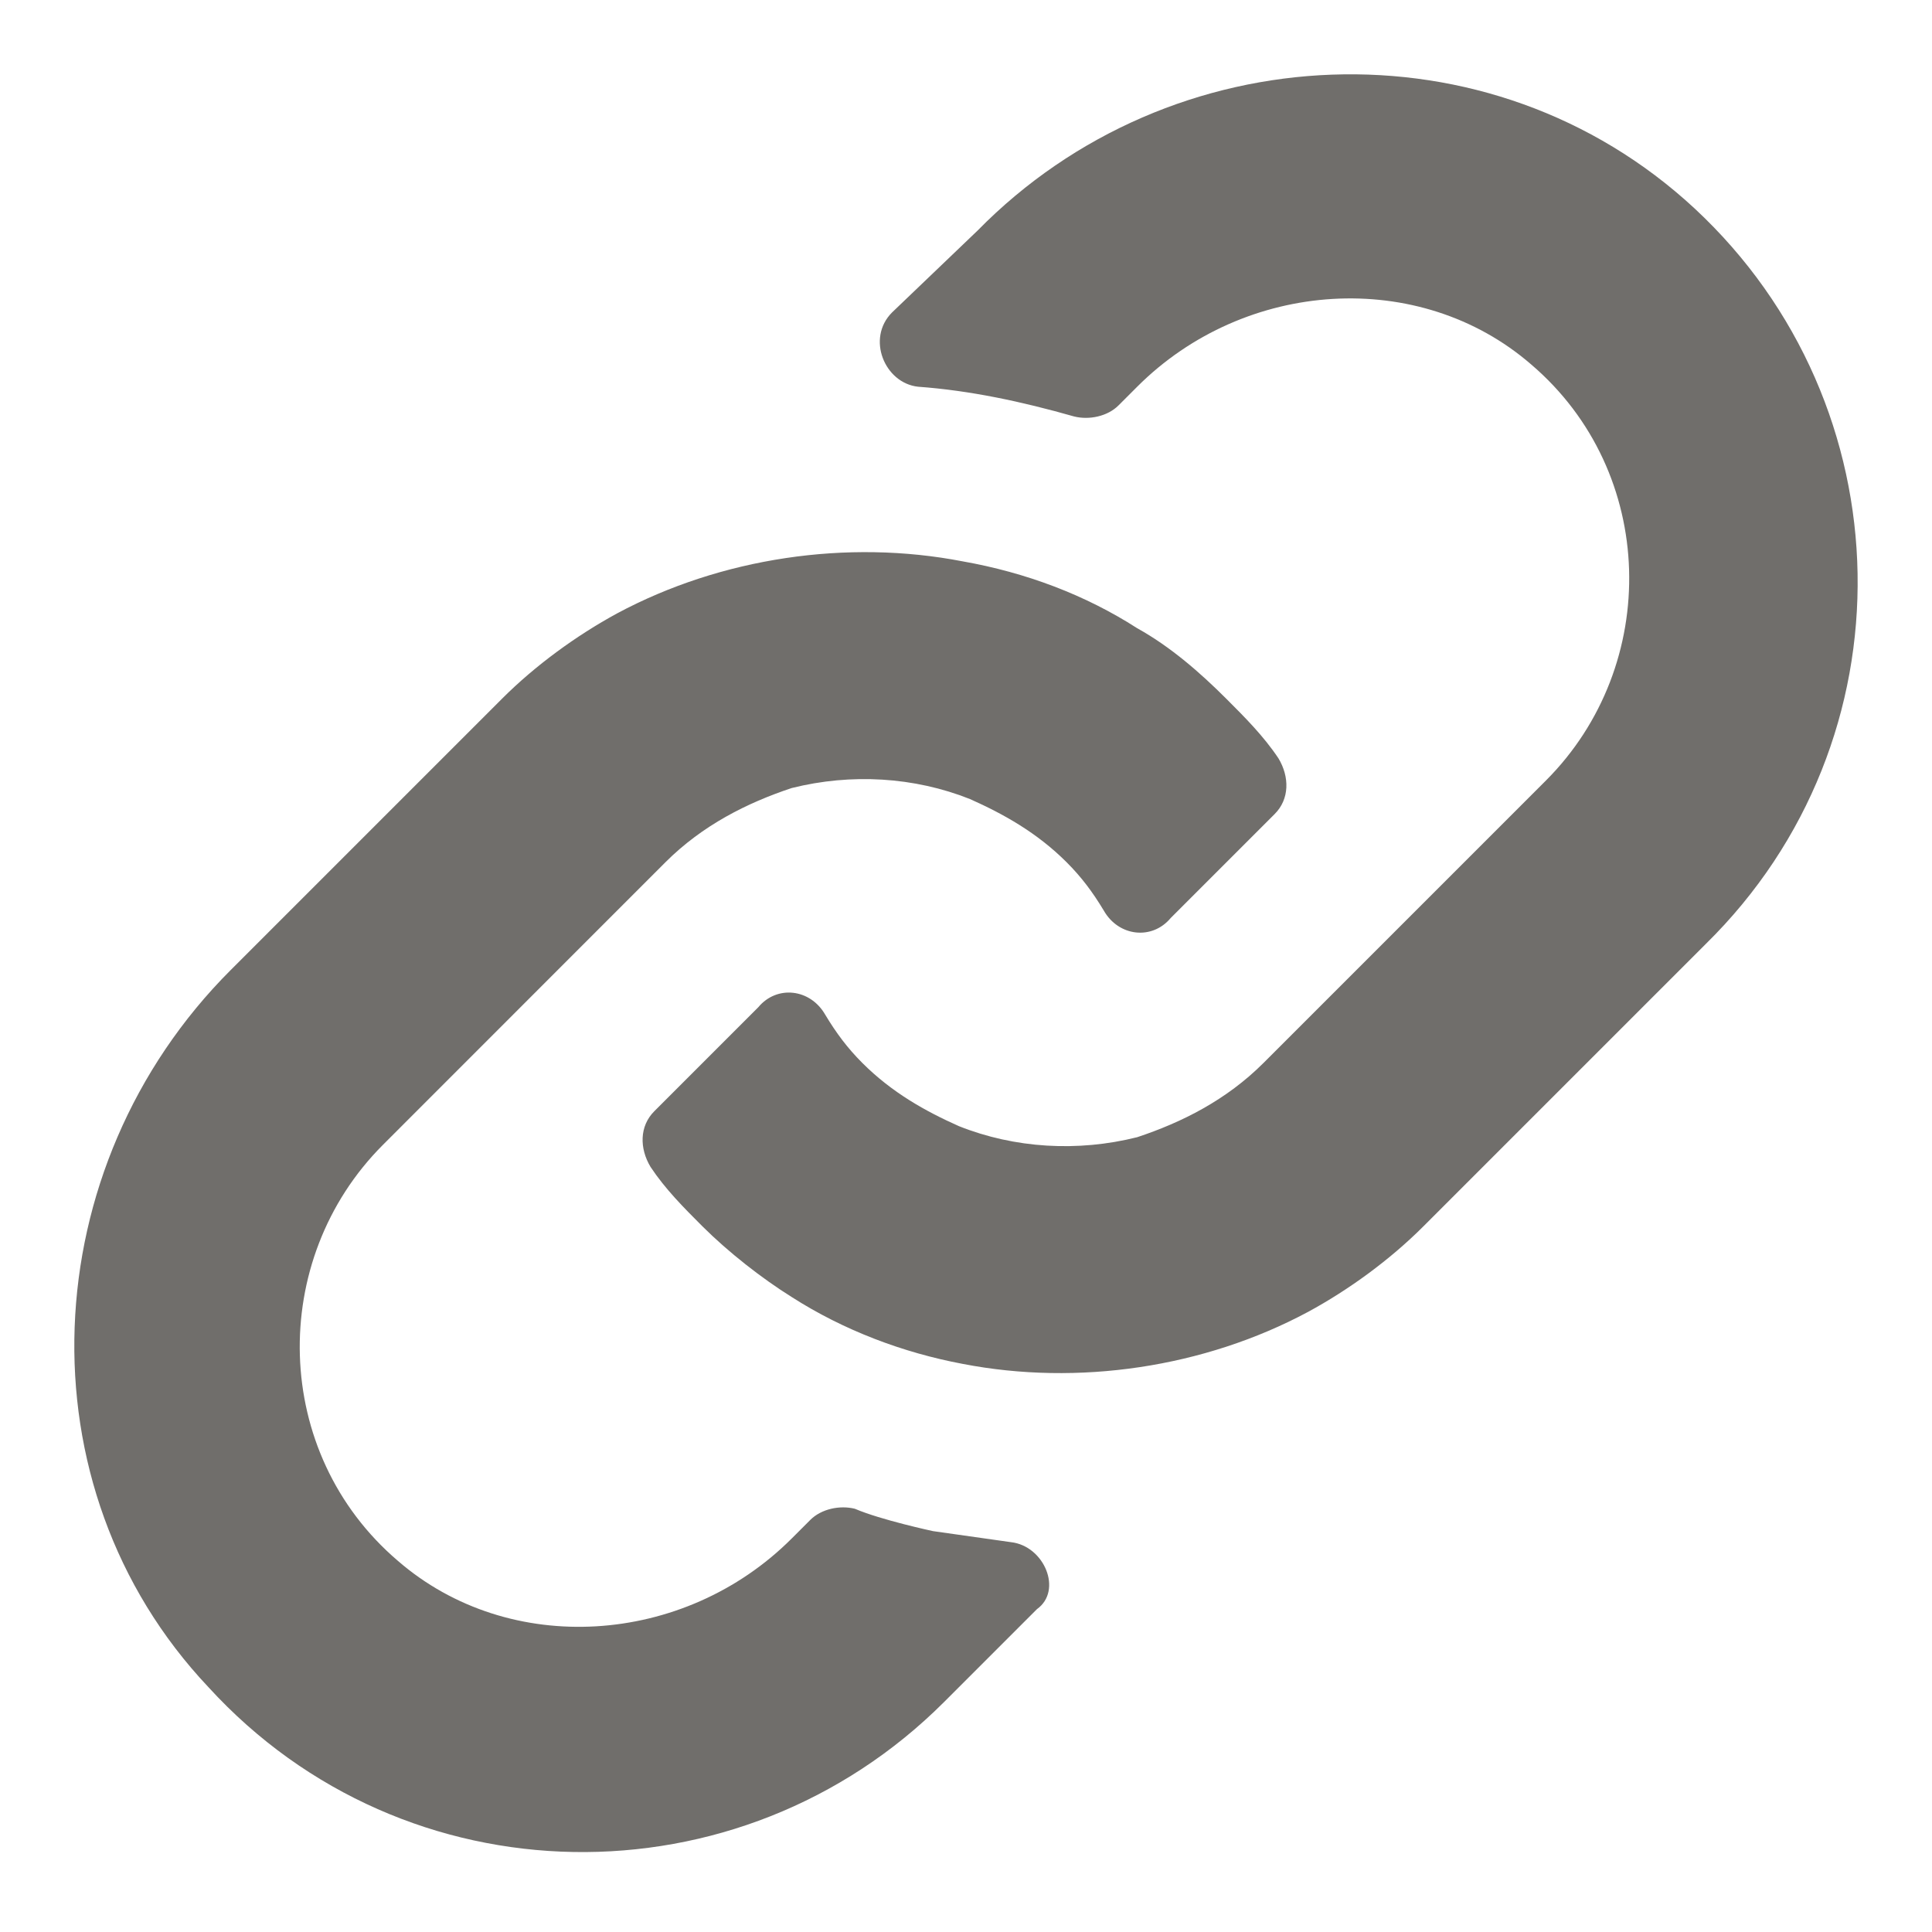 <svg width="18" height="18" viewBox="0 0 18 18" fill="none" xmlns="http://www.w3.org/2000/svg">
<path fill-rule="evenodd" clip-rule="evenodd" d="M9.419 14.368L8.692 14.265C8.692 14.265 8.207 14.161 7.965 14.057C7.826 14.022 7.653 14.057 7.549 14.161L7.376 14.334C6.372 15.338 4.745 15.442 3.707 14.542C2.53 13.538 2.495 11.738 3.569 10.665L6.199 8.034C6.545 7.688 6.961 7.48 7.376 7.342C7.93 7.203 8.519 7.238 9.038 7.445C9.349 7.584 9.661 7.757 9.938 8.034C10.076 8.172 10.18 8.311 10.284 8.484C10.422 8.726 10.734 8.761 10.907 8.553L11.876 7.584C12.015 7.445 12.015 7.238 11.911 7.065C11.772 6.857 11.599 6.684 11.426 6.511C11.184 6.269 10.907 6.026 10.595 5.853C10.111 5.542 9.557 5.334 8.969 5.23C7.896 5.022 6.719 5.195 5.749 5.715C5.369 5.922 4.988 6.199 4.676 6.511L2.149 9.038C0.315 10.872 0.176 13.849 1.942 15.719C3.776 17.726 6.892 17.761 8.796 15.857L9.661 14.992C9.903 14.819 9.73 14.403 9.419 14.368V14.368ZM15.788 1.942C13.884 0.176 10.907 0.315 9.107 2.149L8.311 2.911C8.069 3.153 8.242 3.569 8.553 3.603C9.038 3.638 9.522 3.742 10.007 3.88C10.146 3.915 10.319 3.88 10.422 3.776L10.595 3.603C11.599 2.599 13.226 2.495 14.265 3.395C15.442 4.399 15.476 6.199 14.403 7.272L11.772 9.903C11.426 10.249 11.011 10.457 10.595 10.595C10.042 10.734 9.453 10.699 8.934 10.492C8.622 10.353 8.311 10.18 8.034 9.903C7.896 9.765 7.792 9.626 7.688 9.453C7.549 9.211 7.238 9.176 7.065 9.384L6.096 10.353C5.957 10.492 5.957 10.699 6.061 10.872C6.199 11.08 6.372 11.253 6.545 11.426C6.788 11.668 7.099 11.911 7.376 12.084C7.861 12.395 8.415 12.603 8.969 12.707C10.042 12.915 11.219 12.742 12.188 12.222C12.569 12.015 12.949 11.738 13.261 11.426L15.892 8.795C17.83 6.892 17.761 3.776 15.788 1.942V1.942Z" fill="#706E6B"/>
</svg>
